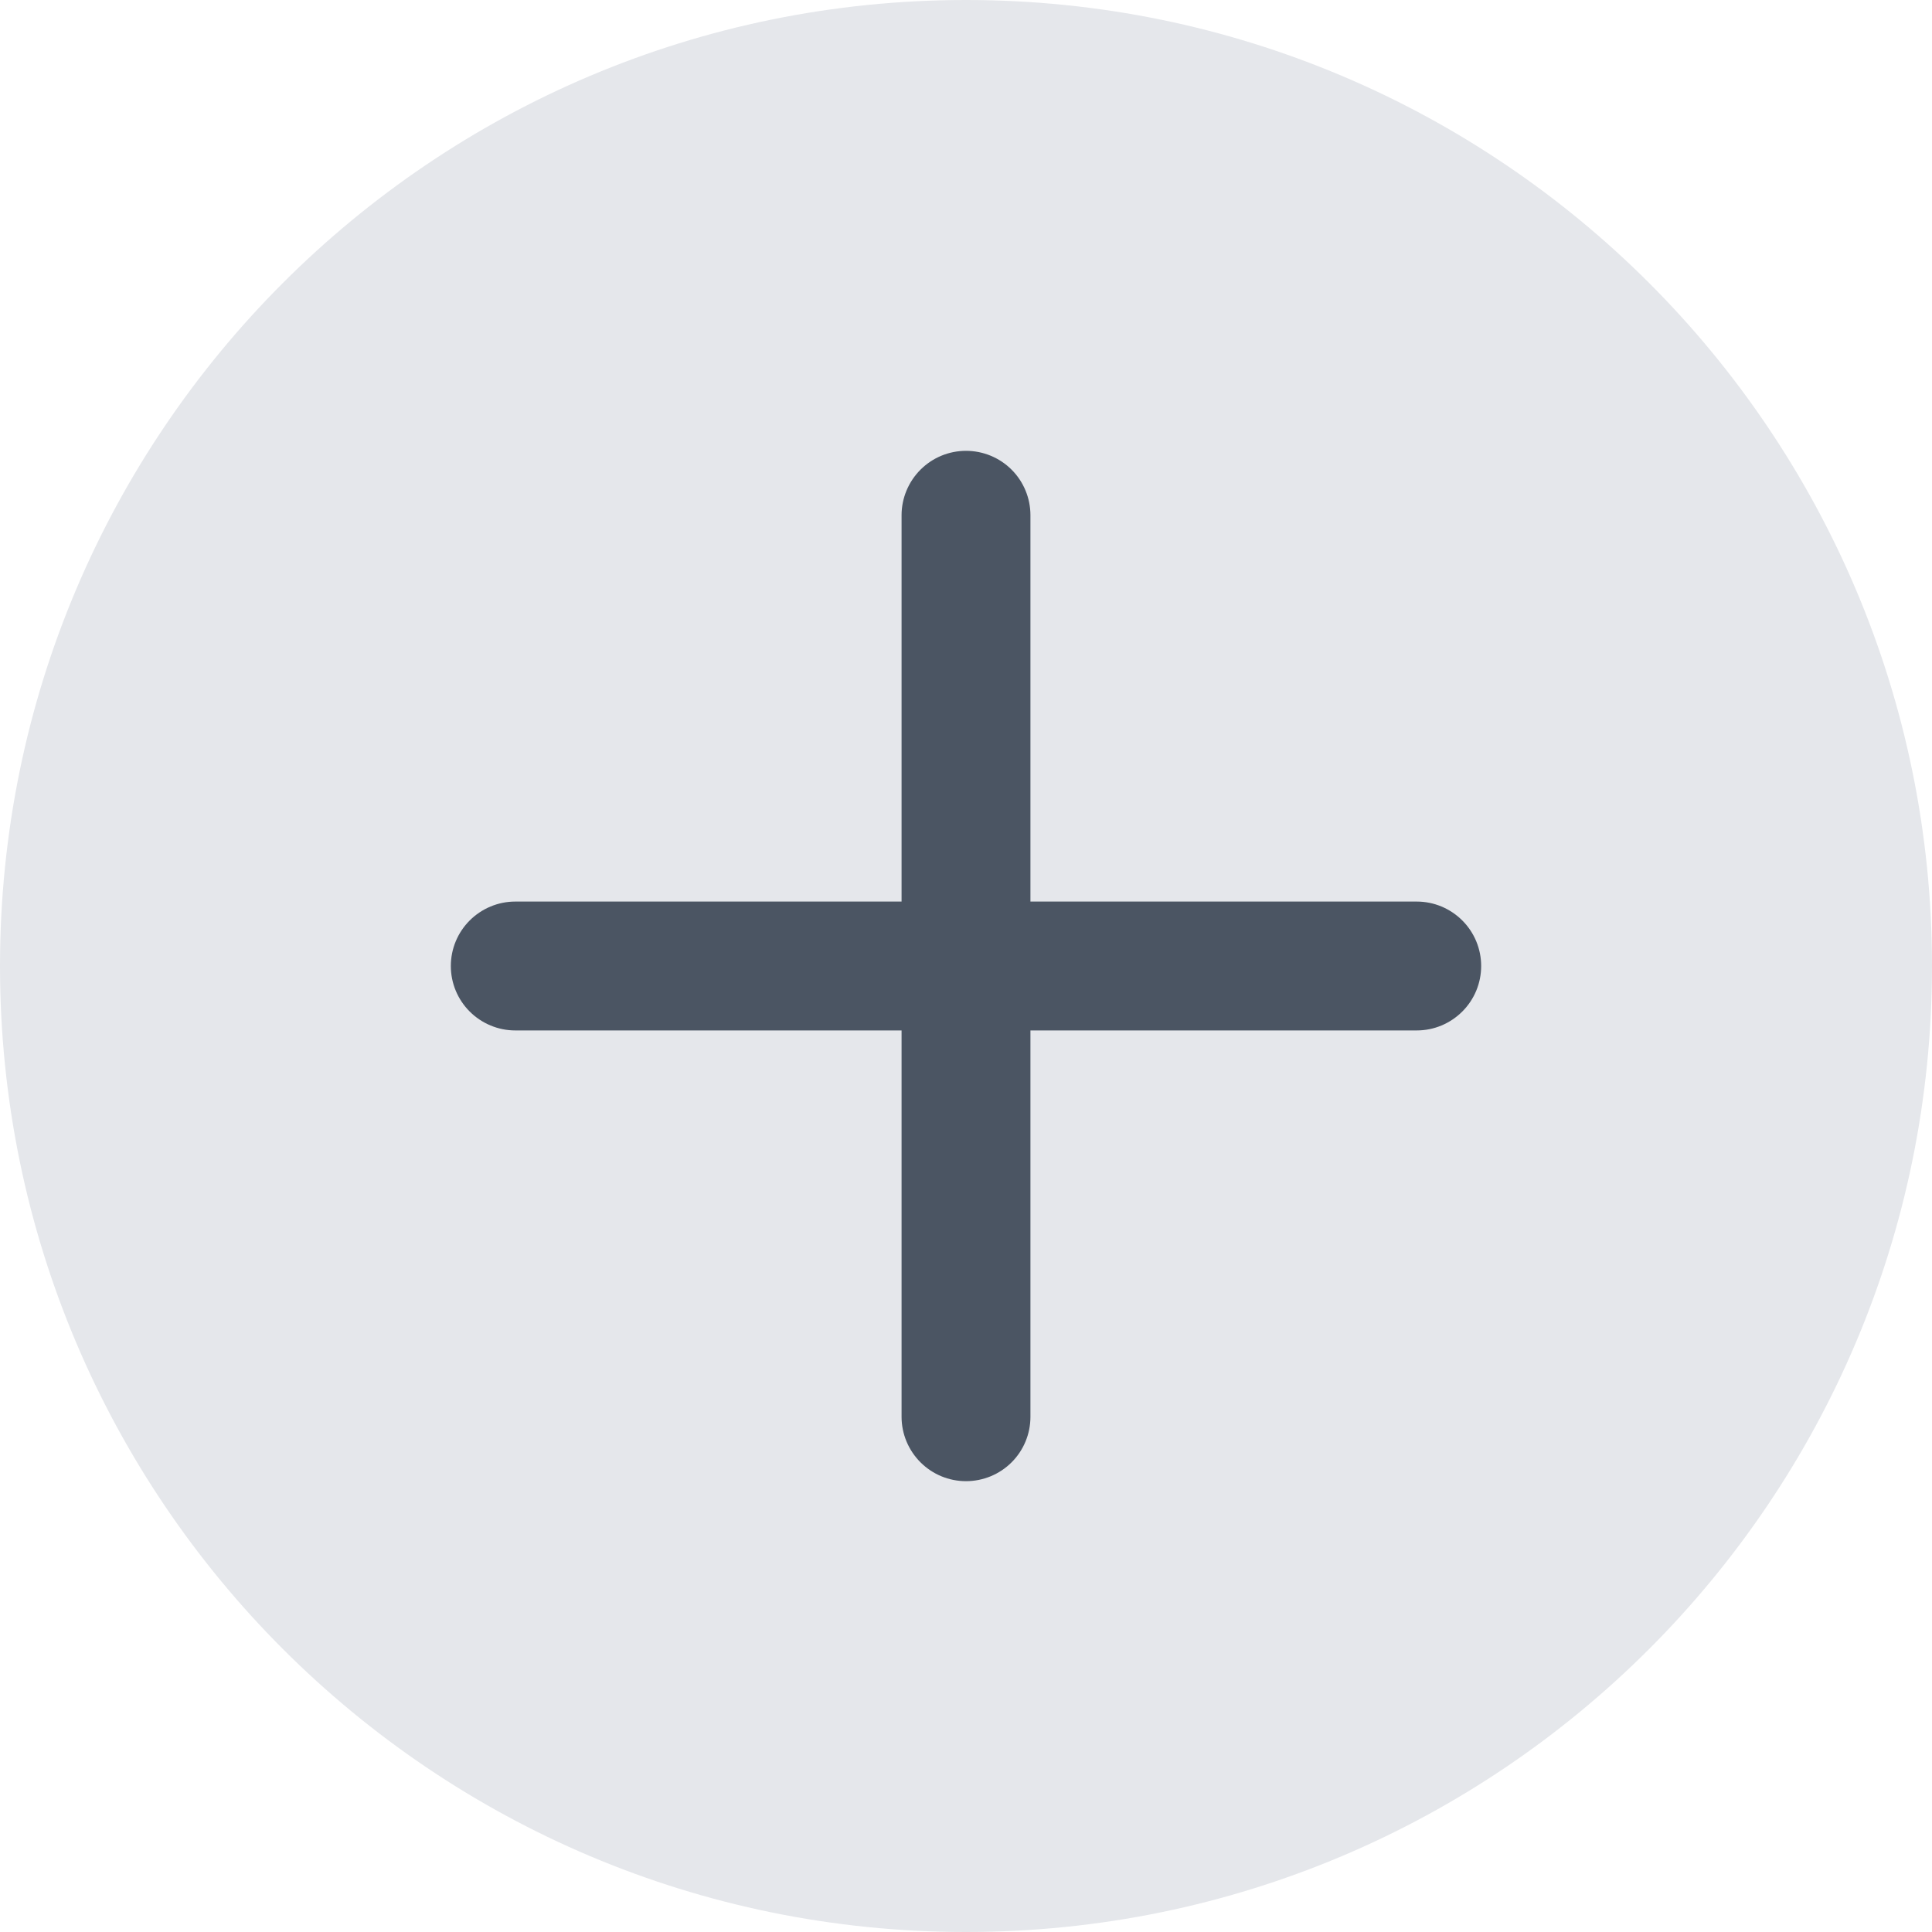 <svg width="20" height="20" viewBox="0 0 20 20" fill="none" xmlns="http://www.w3.org/2000/svg">
<path d="M0 10C0 4.477 4.477 0 10 0C15.523 0 20 4.477 20 10C20 15.523 15.523 20 10 20C4.477 20 0 15.523 0 10Z" fill="#E5E7EB"/>
<path d="M14.667 9.333H10.667V5.333C10.667 5.157 10.597 4.987 10.472 4.862C10.347 4.737 10.177 4.667 10 4.667C9.823 4.667 9.654 4.737 9.529 4.862C9.404 4.987 9.333 5.157 9.333 5.333V9.333H5.333C5.157 9.333 4.987 9.404 4.862 9.529C4.737 9.654 4.667 9.823 4.667 10C4.667 10.177 4.737 10.346 4.862 10.471C4.987 10.596 5.157 10.667 5.333 10.667H9.333V14.667C9.333 14.844 9.404 15.013 9.529 15.138C9.654 15.263 9.823 15.333 10 15.333C10.177 15.333 10.347 15.263 10.472 15.138C10.597 15.013 10.667 14.844 10.667 14.667V10.667H14.667C14.844 10.667 15.013 10.596 15.138 10.471C15.263 10.346 15.333 10.177 15.333 10C15.333 9.823 15.263 9.654 15.138 9.529C15.013 9.404 14.844 9.333 14.667 9.333Z" fill="#4B5563"/>
</svg>
